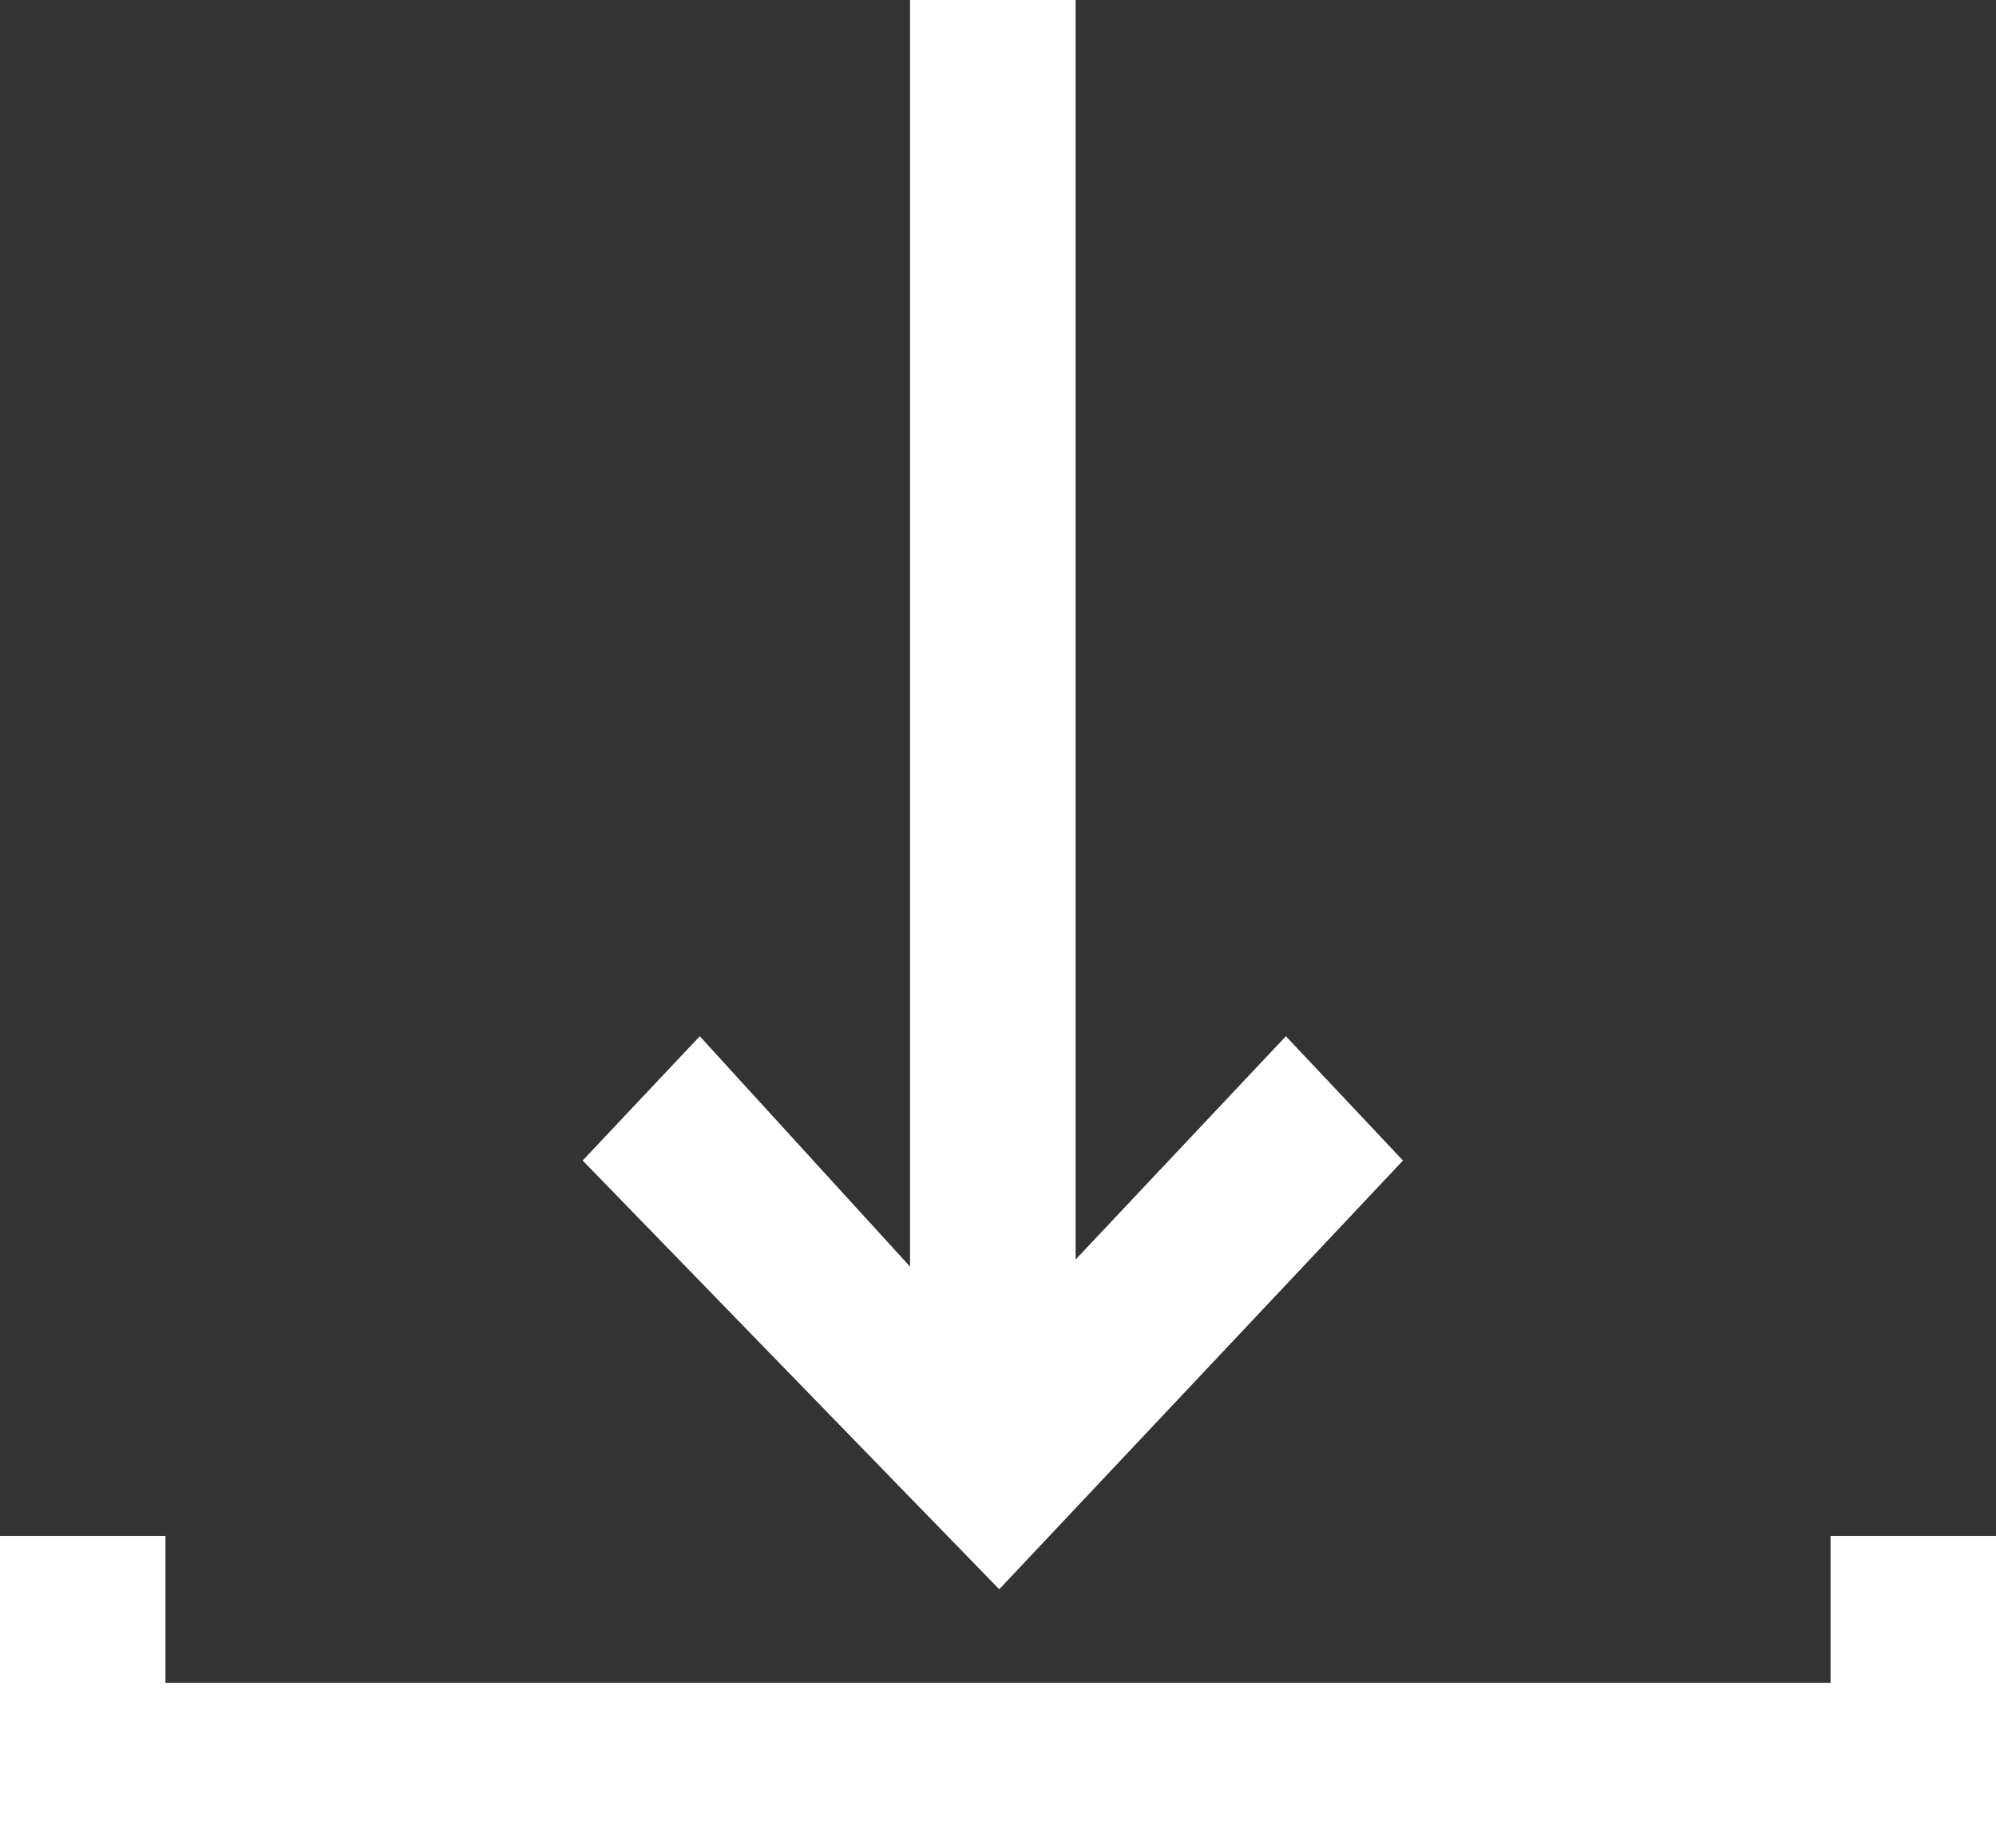 <?xml version="1.0" encoding="utf-8"?>
<!-- Generator: Adobe Illustrator 16.0.0, SVG Export Plug-In . SVG Version: 6.00 Build 0)  -->
<!DOCTYPE svg PUBLIC "-//W3C//DTD SVG 1.1//EN" "http://www.w3.org/Graphics/SVG/1.1/DTD/svg11.dtd">
<svg version="1.1" id="레이어_1" xmlns="http://www.w3.org/2000/svg" xmlns:xlink="http://www.w3.org/1999/xlink" x="0px"
	 y="0px" width="146.58px" height="135.75px" viewBox="0 0 146.58 135.75" enable-background="new 0 0 146.58 135.75"
	 xml:space="preserve">
<rect x="0" y="0" width="146.58" height="135.75" fill="#333333" stroke="none"/>
<g>
	<g>
		<polygon fill="#FFFFFF" points="146.58,112.81 146.58,135.75 0,135.75 0,112.81 12.15,112.81 12.15,123.6 134.43,123.6 
			134.43,112.81 		"/>
	</g>
	<g>
		<polygon fill="#FFFFFF" points="103.03,85.24 73.38,116.73 69.34,112.57 66.83,109.99 42.79,85.24 47.09,80.67 51.39,76.11 
			66.83,93.03 66.83,0 78.99,0 78.99,92.51 94.43,76.11 98.73,80.67 		"/>
	</g>
</g>
</svg>
